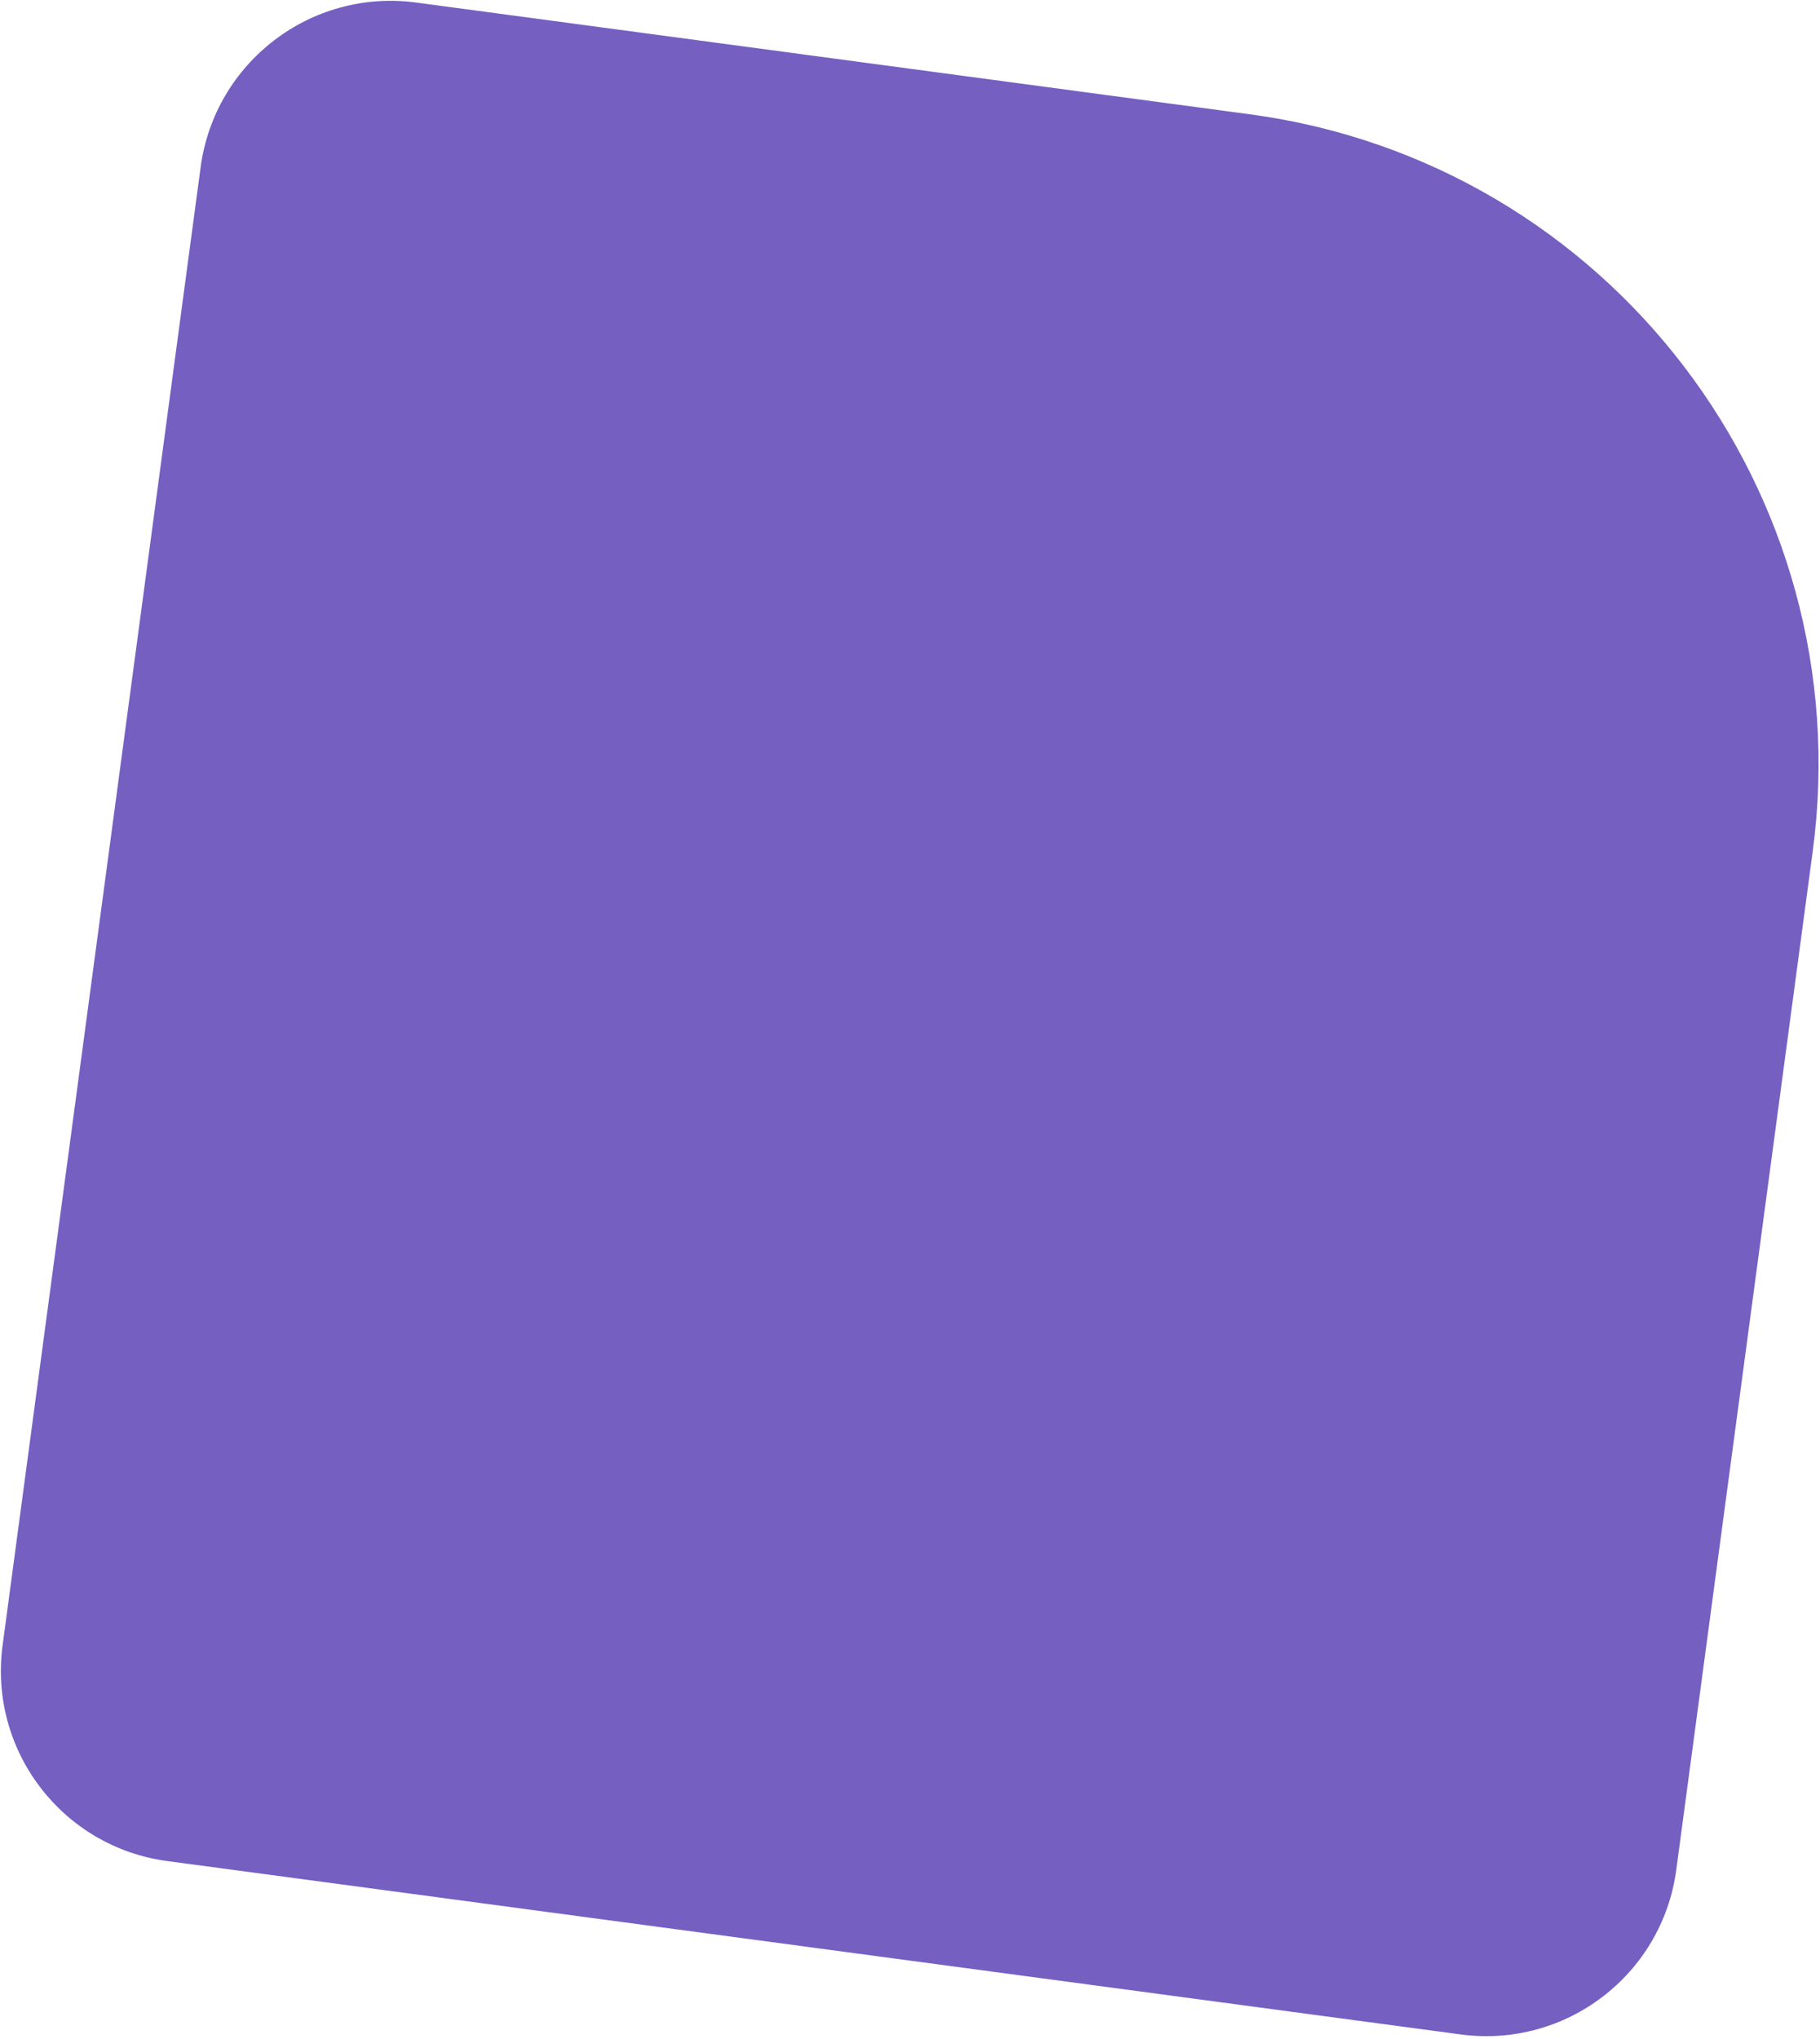 <svg width="358" height="401" viewBox="0 0 358 401" fill="none" xmlns="http://www.w3.org/2000/svg">
<path d="M39.464 32.878C42.231 12.229 61.214 -2.268 81.864 0.499L245.836 22.472C316.449 31.935 366.022 96.849 356.56 167.463L329.729 367.685C326.962 388.335 307.979 402.831 287.329 400.064L32.889 365.968C12.24 363.201 -2.257 344.218 0.51 323.569L39.464 32.878Z" fill="#755FC1"/>
</svg>
